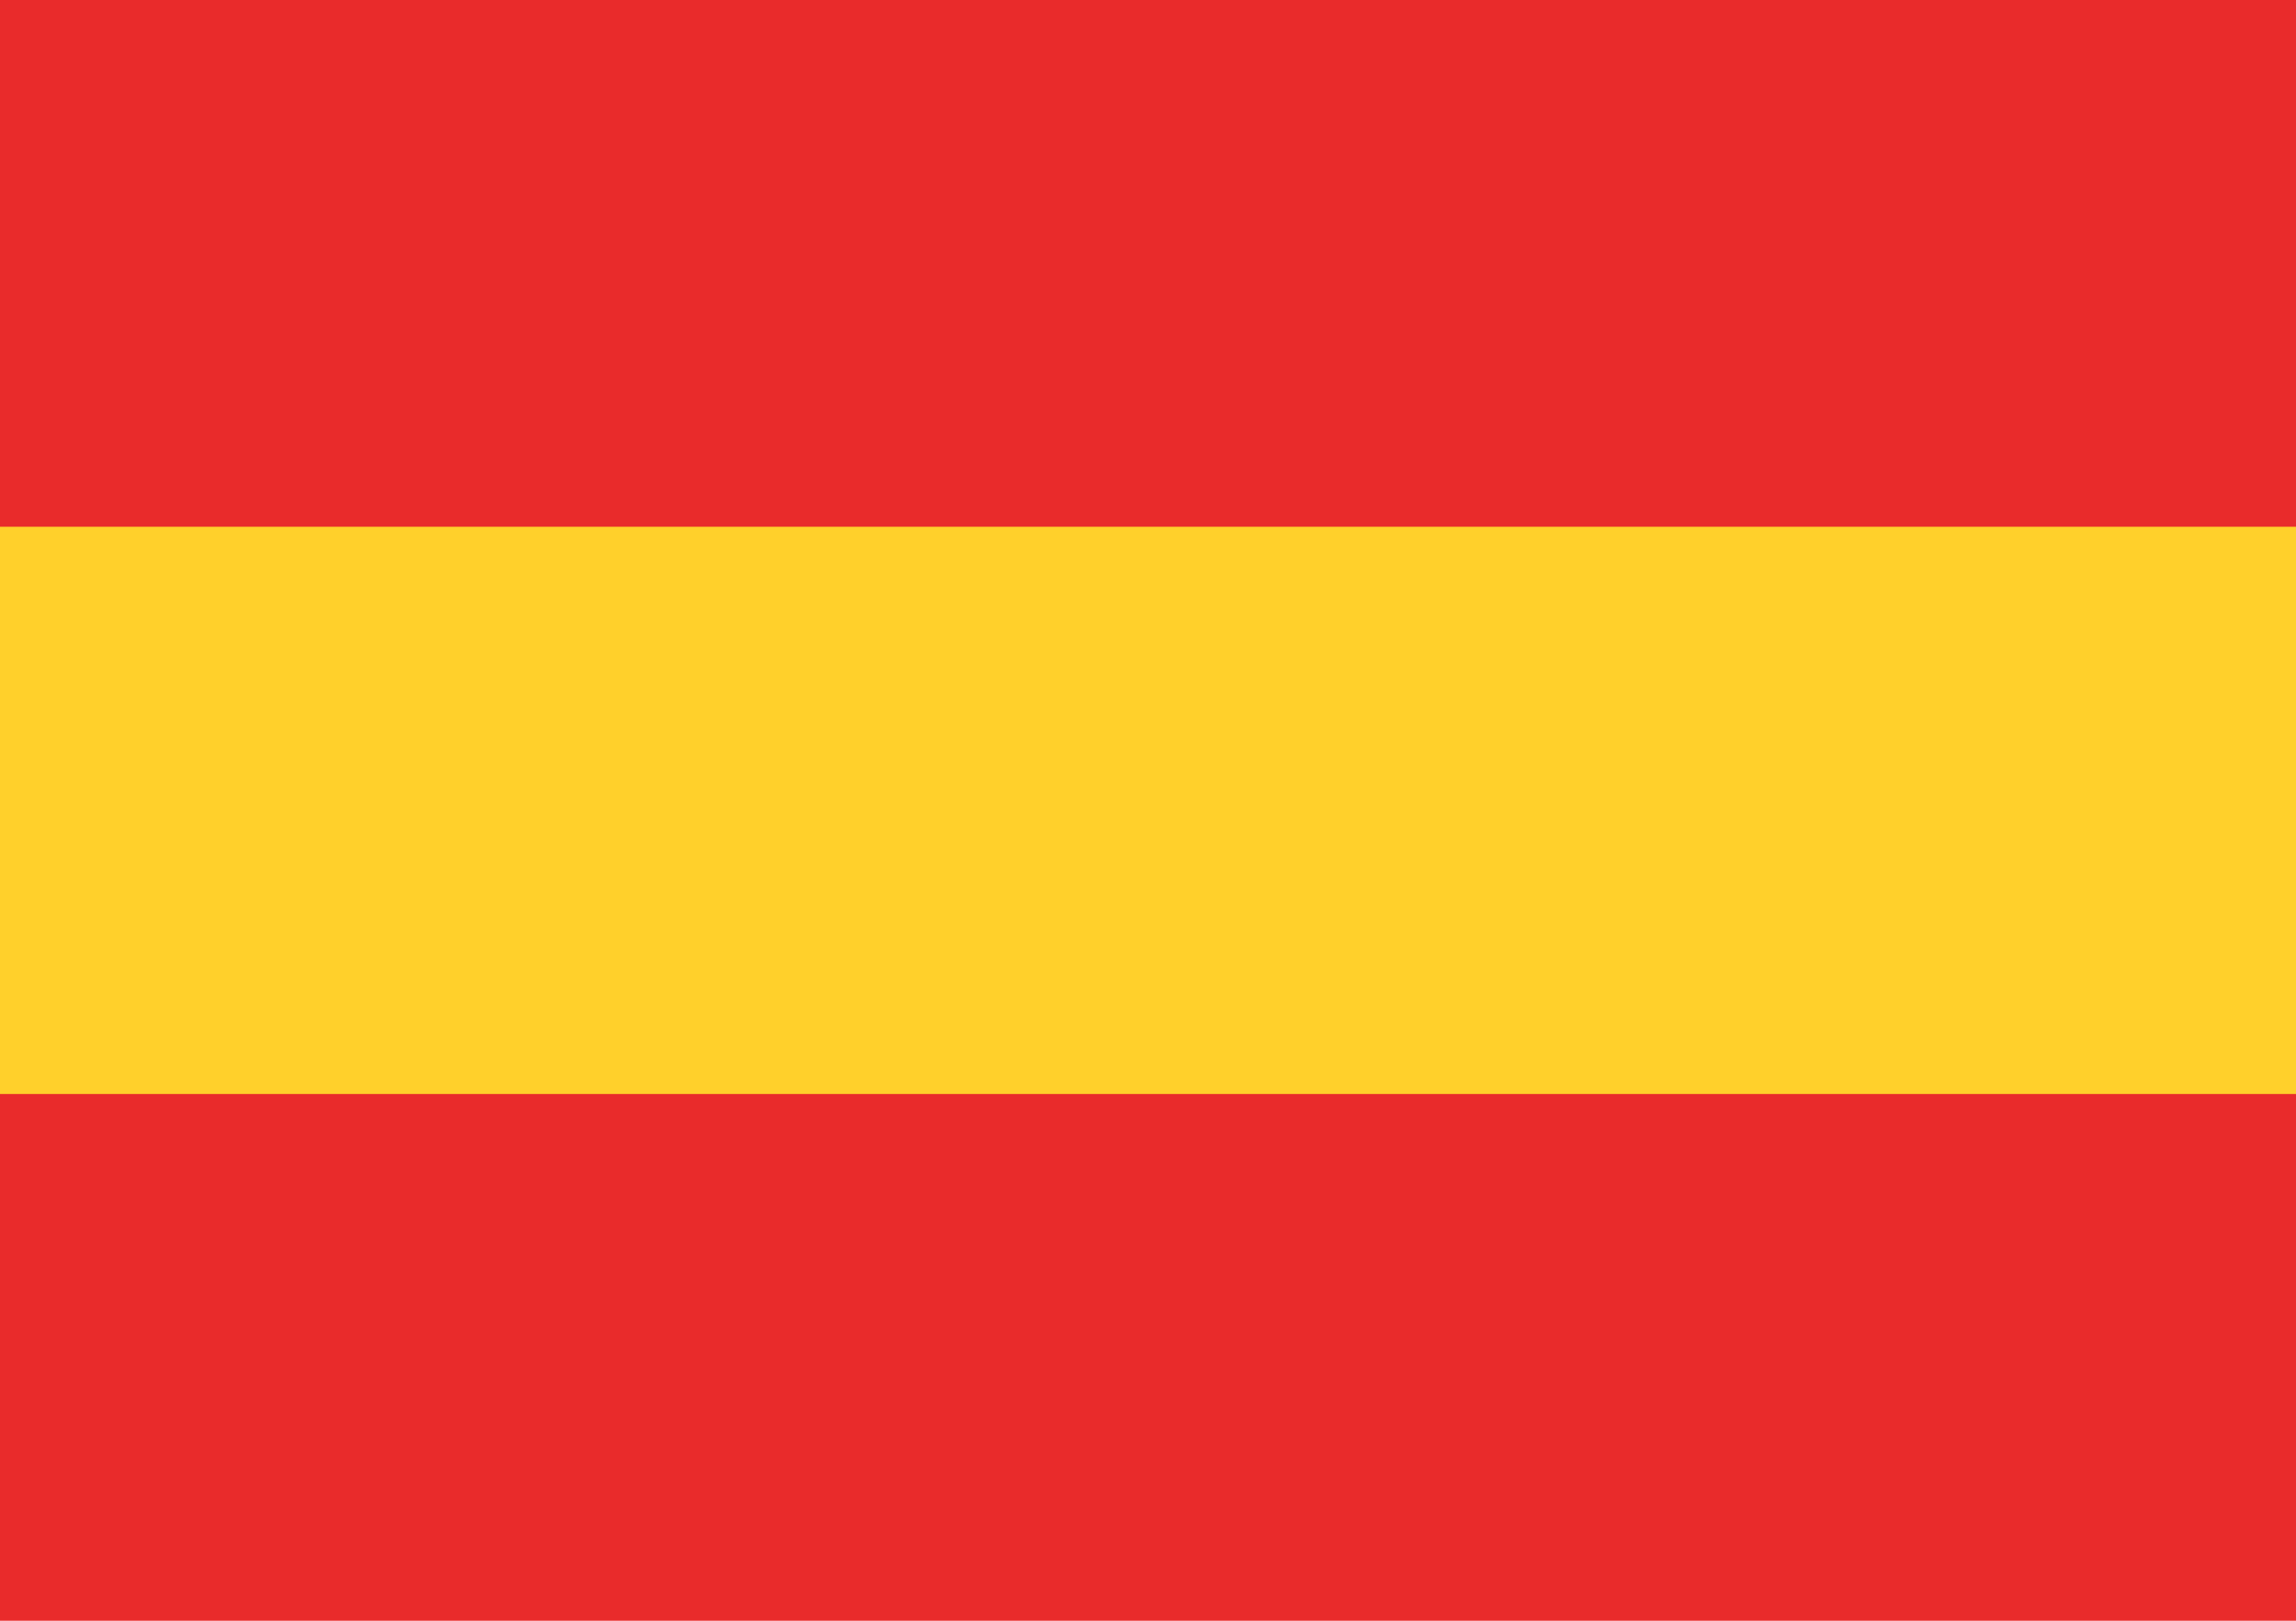 <svg width="34" height="24" viewBox="0 0 34 24" fill="none" xmlns="http://www.w3.org/2000/svg">
<path d="M0 0H34V24H0V0Z" fill="#E92B2B"></path>
<path d="M0 7.8H34V16.2H0V7.8Z" fill="#FFD02B"></path>
</svg>
